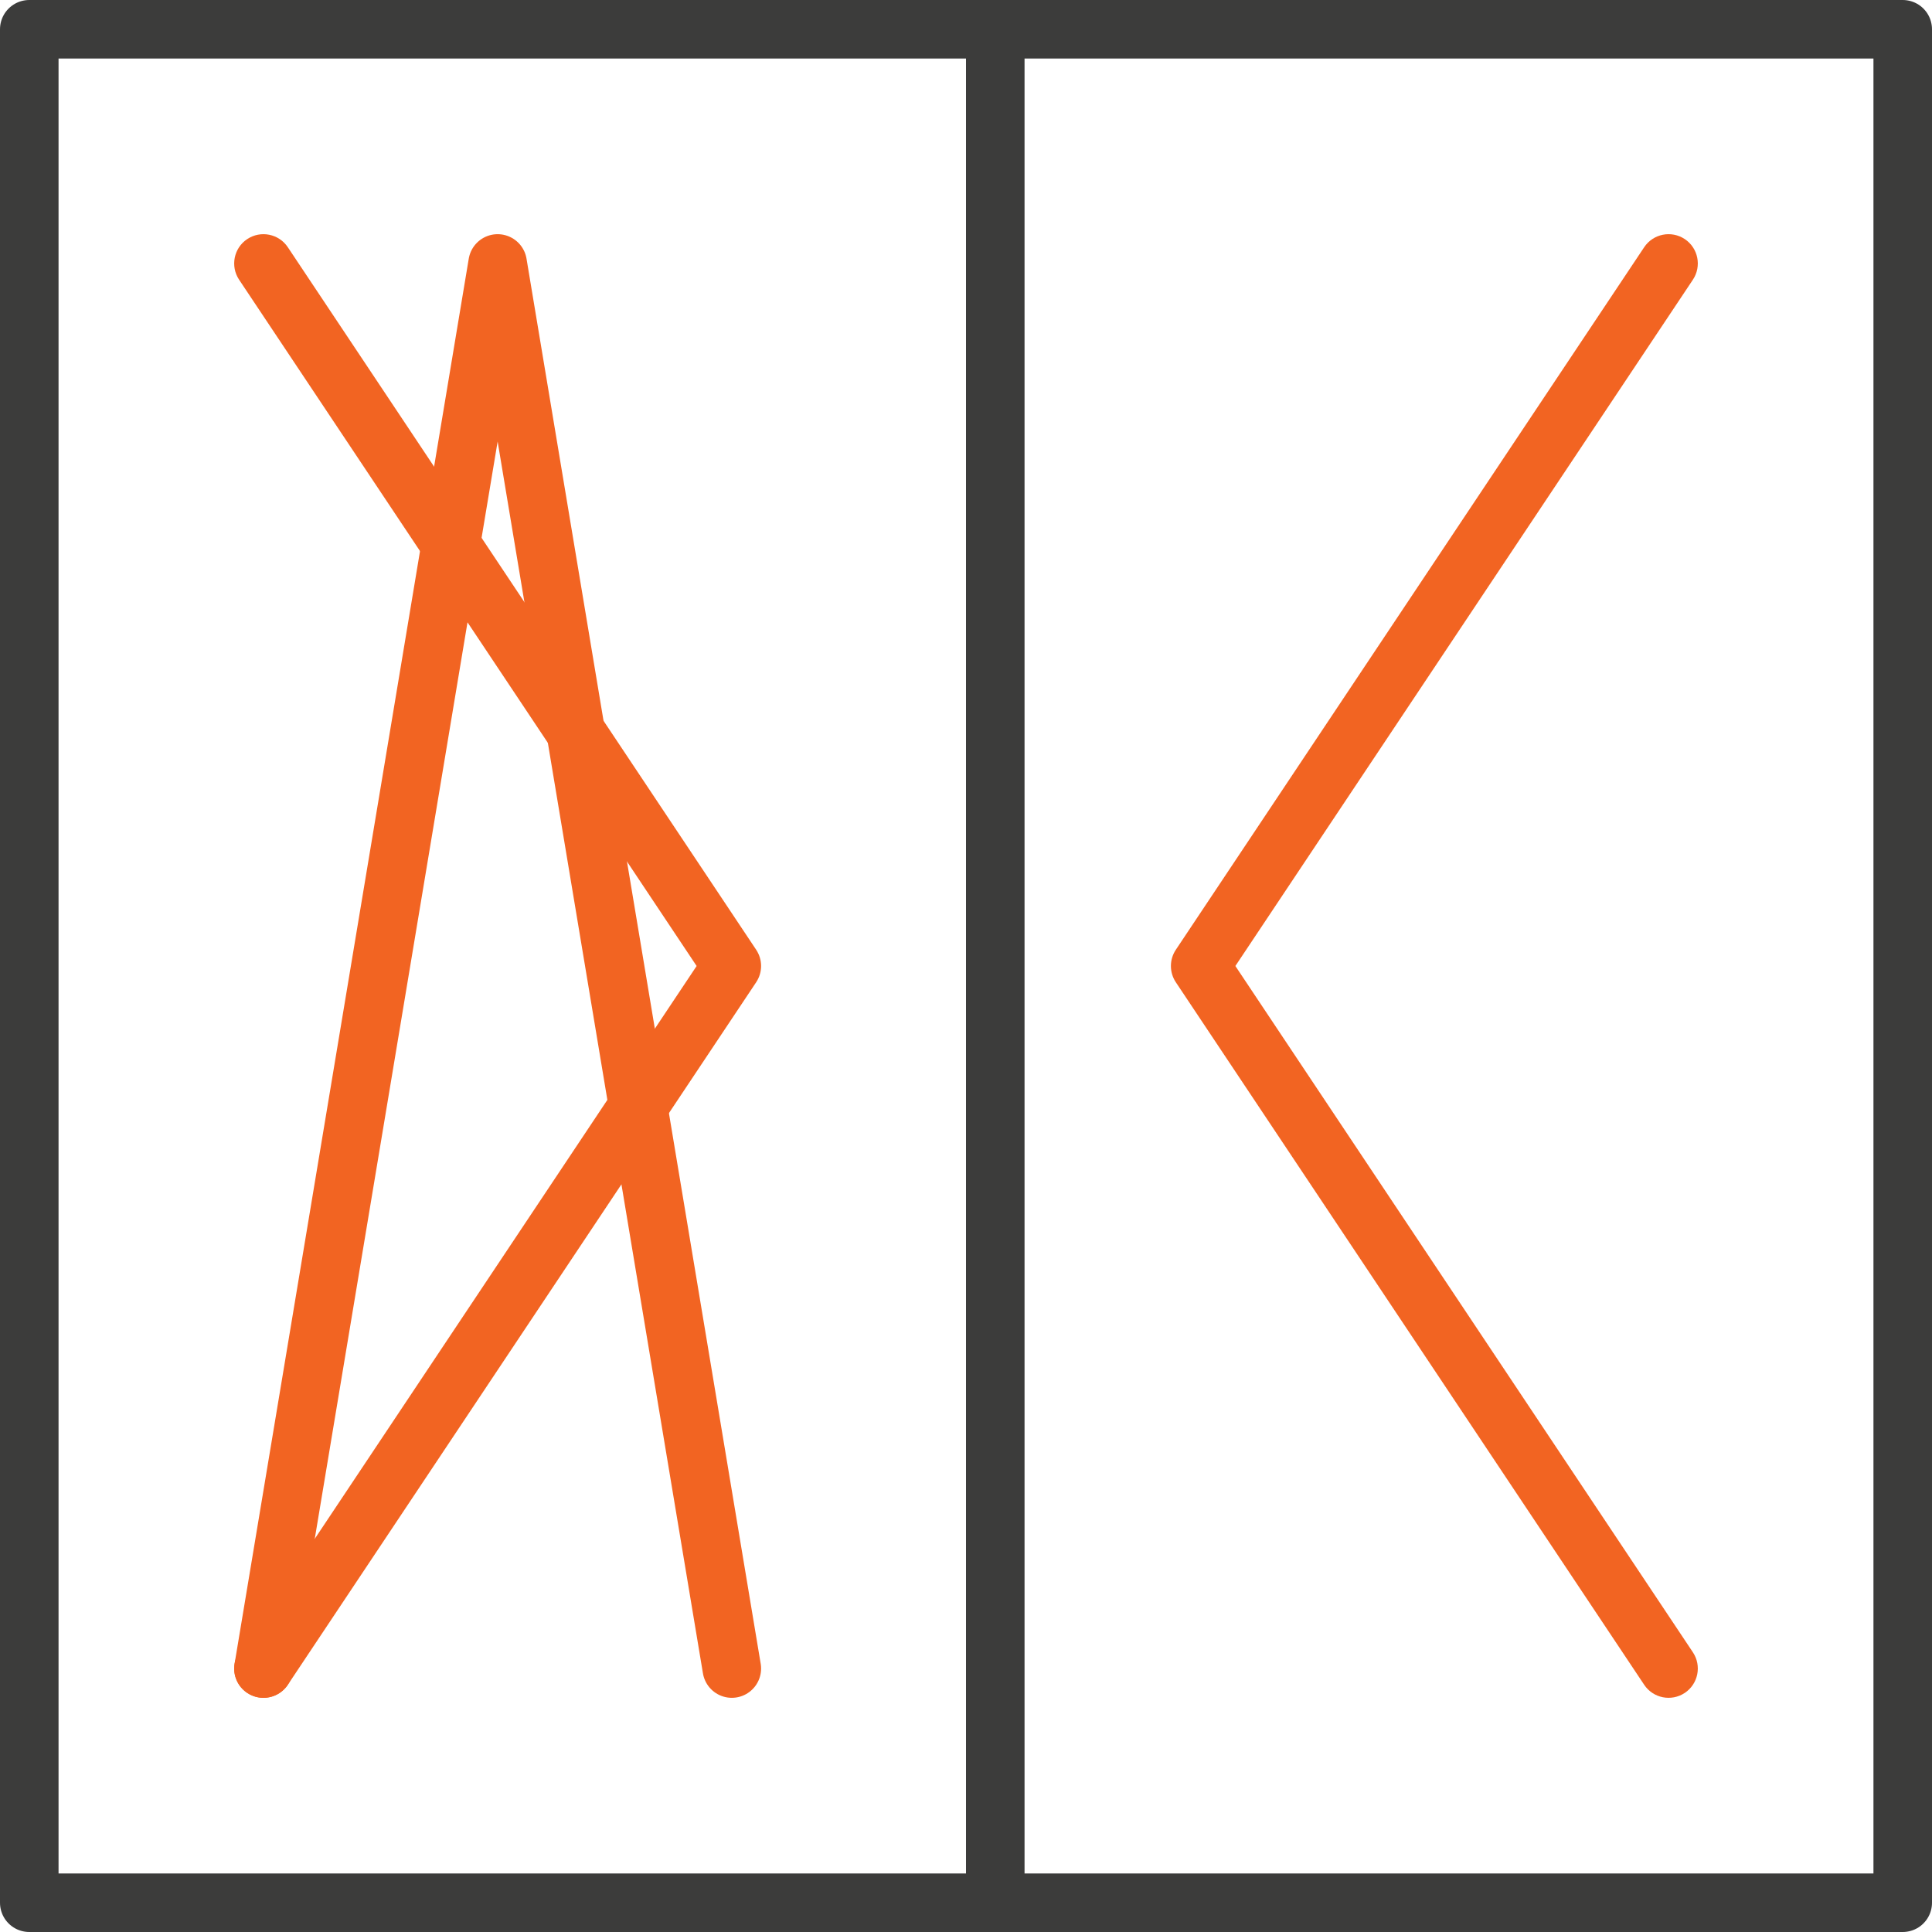 <?xml version="1.0" encoding="UTF-8"?> <svg xmlns="http://www.w3.org/2000/svg" width="66" height="66" viewBox="0 0 66 66" fill="none"><path d="M56.168 8.445C56.474 7.986 57.095 7.862 57.555 8.168C58.014 8.474 58.138 9.095 57.832 9.555L56.168 8.445ZM57.832 56.445C58.138 56.905 58.014 57.526 57.555 57.832C57.095 58.138 56.474 58.014 56.168 57.555L57.832 56.445ZM41 33L40.168 33.555C39.944 33.219 39.944 32.781 40.168 32.445L41 33ZM57.832 9.555L41.832 33.555L40.168 32.445L56.168 8.445L57.832 9.555ZM41.832 32.445L57.832 56.445L56.168 57.555L40.168 33.555L41.832 32.445Z" fill="#F26422"></path><line x1="34" y1="1" x2="34" y2="65" stroke="#3C3C3B" stroke-width="2"></line><rect x="1" y="1" width="64" height="64" stroke="#3C3C3B" stroke-width="2" stroke-linecap="round" stroke-linejoin="round"></rect><path d="M9.832 8.445C9.526 7.986 8.905 7.862 8.445 8.168C7.986 8.474 7.862 9.095 8.168 9.555L9.832 8.445ZM8.168 56.445C7.862 56.905 7.986 57.526 8.445 57.832C8.905 58.138 9.526 58.014 9.832 57.555L8.168 56.445ZM25 33L25.832 33.555C26.056 33.219 26.056 32.781 25.832 32.445L25 33ZM8.168 9.555L24.168 33.555L25.832 32.445L9.832 8.445L8.168 9.555ZM24.168 32.445L8.168 56.445L9.832 57.555L25.832 33.555L24.168 32.445Z" fill="#F26422"></path><path d="M9 57L17 9L25 57" stroke="#F26422" stroke-width="2" stroke-linecap="round" stroke-linejoin="round"></path></svg> 